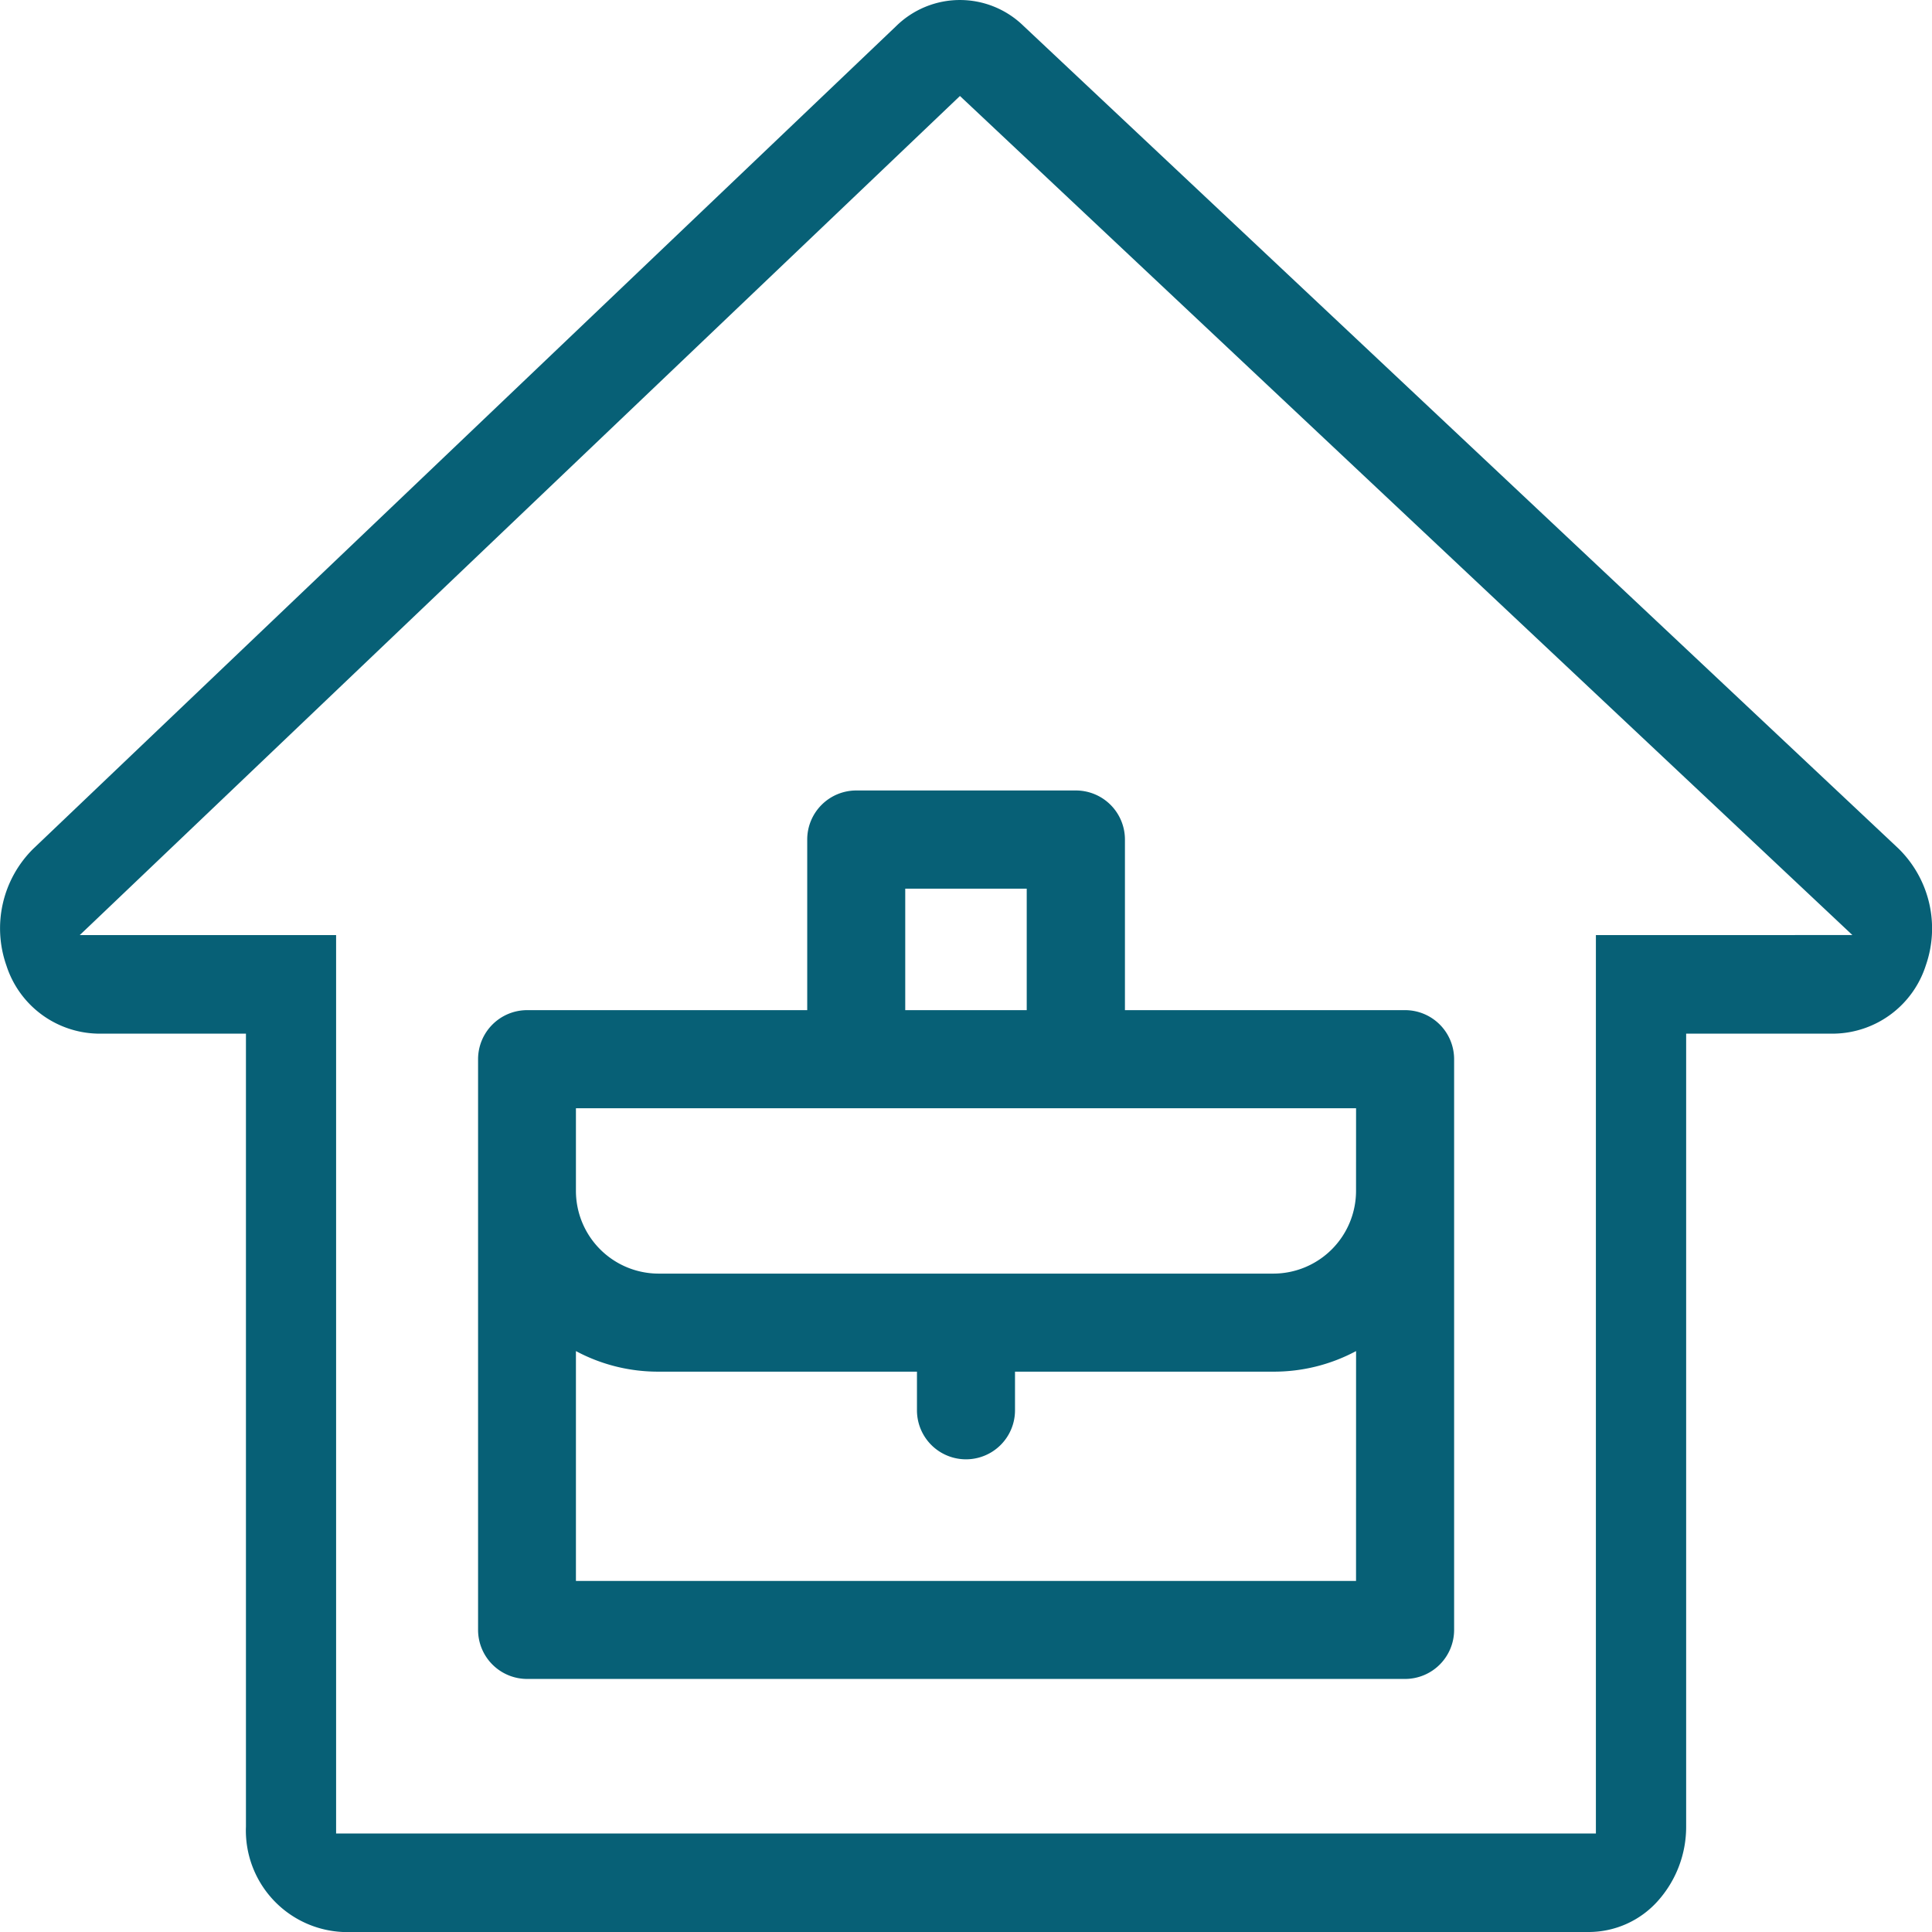 <svg xmlns="http://www.w3.org/2000/svg" xmlns:xlink="http://www.w3.org/1999/xlink" width="60" height="60" viewBox="0 0 60 60">
  <defs>
    <clipPath id="clip-path">
      <rect id="Rectangle_3482" data-name="Rectangle 3482" width="60" height="60" fill="#076076"/>
    </clipPath>
  </defs>
  <g id="Groupe_3165" data-name="Groupe 3165" clip-path="url(#clip-path)">
    <path id="Tracé_15994" data-name="Tracé 15994" d="M31.781.8a2.825,2.825,0,0,0-3.954.015l-26.8,25.55A3.477,3.477,0,0,0,.2,29.988,3.047,3.047,0,0,0,3.01,32.1H7.638V56.725A3.155,3.155,0,0,0,10.65,60h38.7a2.881,2.881,0,0,0,2.126-.953,3.45,3.45,0,0,0,.889-2.321V32.1H56.99a3.047,3.047,0,0,0,2.819-2.123,3.474,3.474,0,0,0-.849-3.624Zm17.781,28.24v27.9l-.212,0H10.438v-27.9H2.477l.385-.366L29.812,2.981l.146.137,27.57,25.921Z" transform="translate(0)" fill="#076076"/>
    <path id="Tracé_15995" data-name="Tracé 15995" d="M98.912,122.825h-8.7v-5.3a1.524,1.524,0,0,0-1.522-1.522H81.867a1.524,1.524,0,0,0-1.522,1.522v5.3h-8.7a1.524,1.524,0,0,0-1.522,1.522v17.726a1.524,1.524,0,0,0,1.522,1.522H98.912a1.524,1.524,0,0,0,1.523-1.522V124.347a1.524,1.524,0,0,0-1.523-1.522m-15.523-3.773h3.773v3.773H83.389Zm14,21.5H73.162v-7.139a5.393,5.393,0,0,0,2.568.639h8.023v1.2a1.522,1.522,0,0,0,3.045,0v-1.2h8.023a5.4,5.4,0,0,0,2.569-.639Zm0-12.113a2.571,2.571,0,0,1-2.569,2.568H75.73a2.571,2.571,0,0,1-2.568-2.568v-2.568H97.39Z" transform="translate(-55.276 -91.454)" fill="#076076"/>
  </g>
</svg>